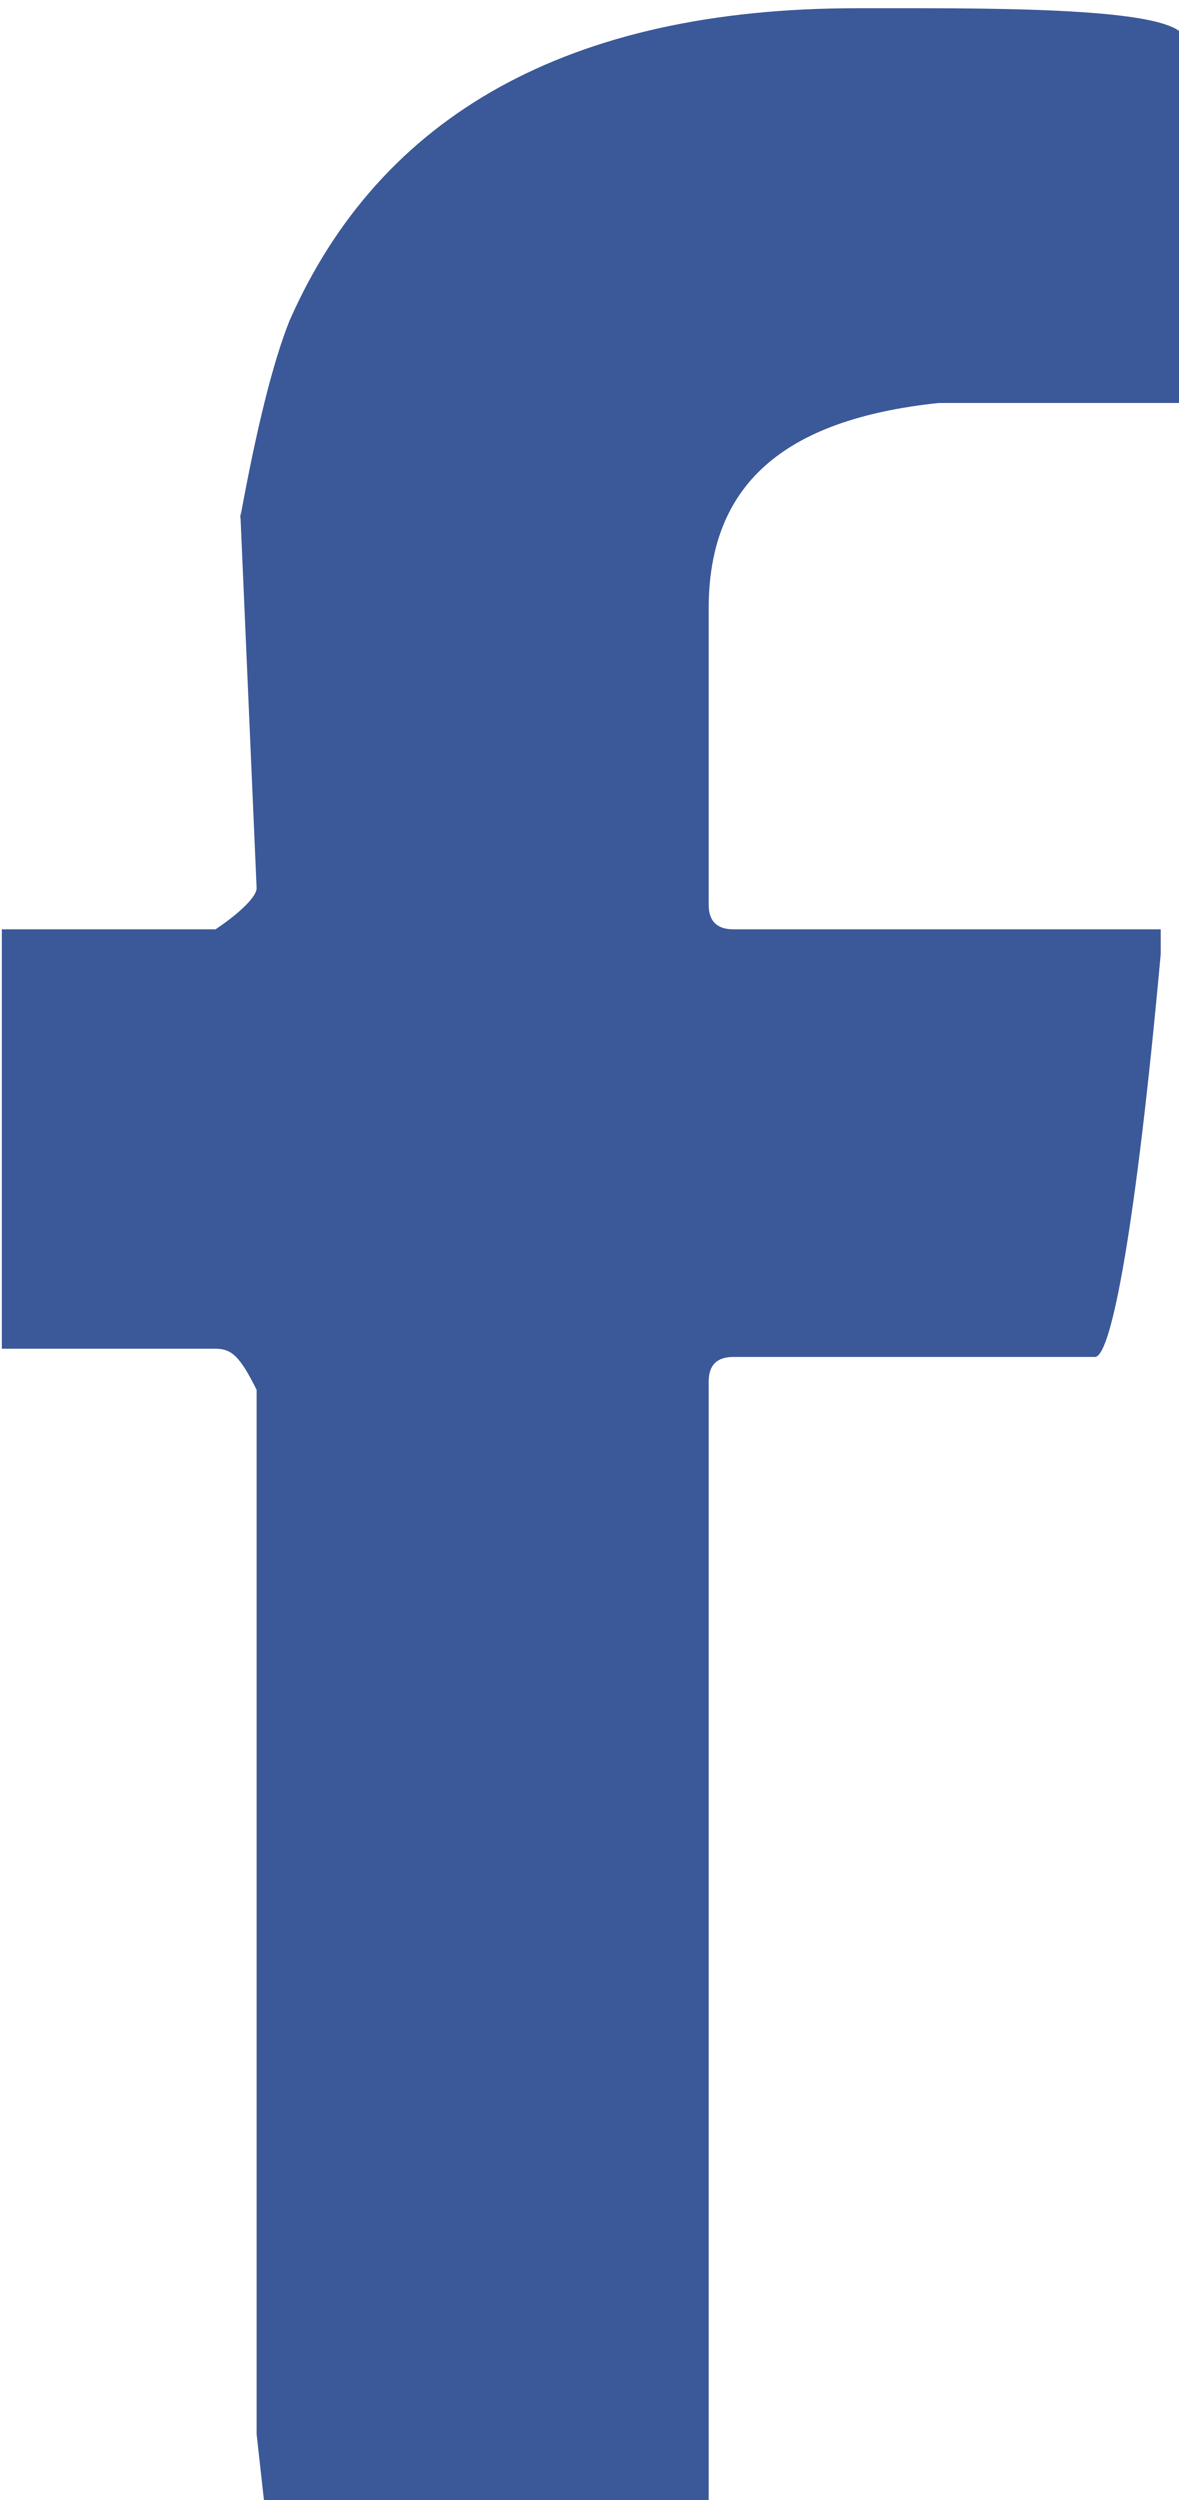 <svg xmlns="http://www.w3.org/2000/svg" width="4.385" height="9.293" viewBox="0 0 1.43 3.04" shape-rendering="geometricPrecision" text-rendering="geometricPrecision" image-rendering="optimizeQuality" fill-rule="evenodd" clip-rule="evenodd"><path d="M.29.62l.02.46c0 .01-.02.03-.05.05H0v.51h.26c.02 0 .03.01.05.05v1.27l.01.09h.54V1.68c0-.02.01-.03.03-.03h.44c.02 0 .05-.16.08-.49v-.03H.89c-.02 0-.03-.01-.03-.03V.74c0-.15.09-.23.28-.25h.3V.05c0-.03-.11-.04-.32-.04h-.08C.69.01.46.14.35.39.33.44.31.52.29.63z" fill="#3b5998" fill-rule="nonzero"/></svg>